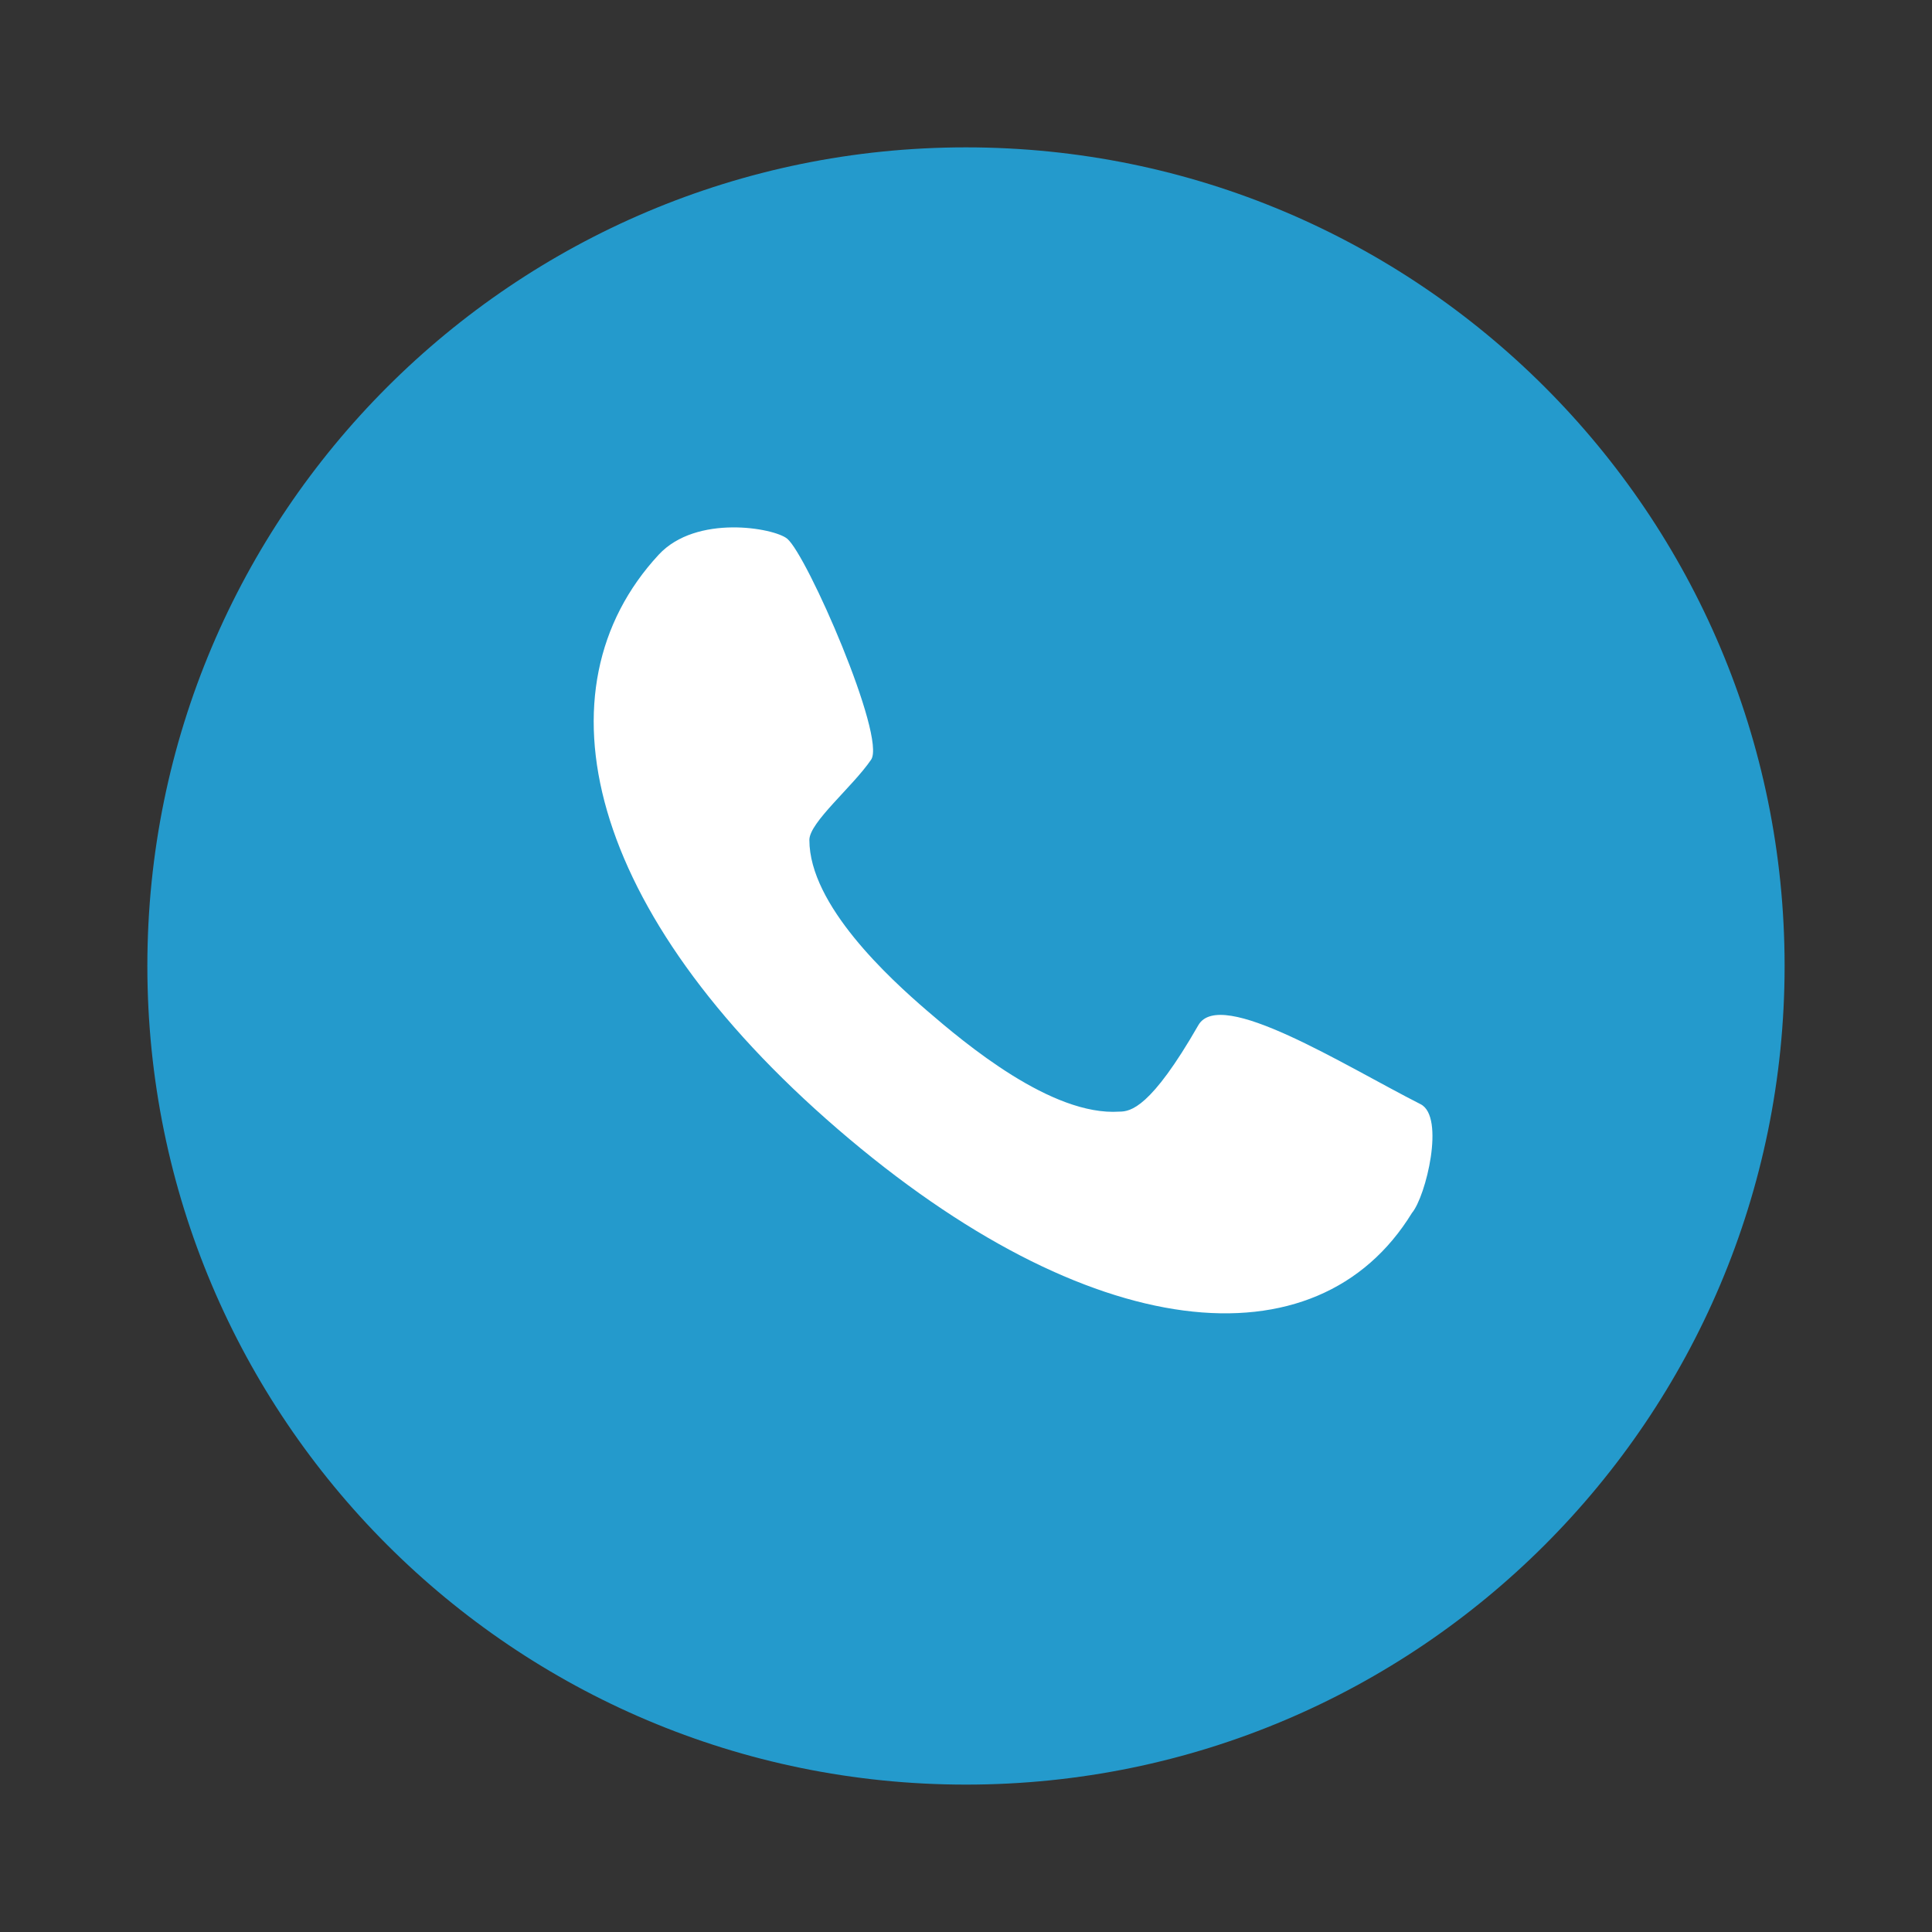 <svg xmlns="http://www.w3.org/2000/svg" xmlns:xlink="http://www.w3.org/1999/xlink" width="500" zoomAndPan="magnify" viewBox="0 0 375 375" height="500" preserveAspectRatio="xMidYMid meet" version="1.0"><rect x="0" y="0" width="375" height="375" fill="#333333" stroke="none"/><defs><clipPath id="dd7425bb12"><path d="M 28.602 28.602 L 346.602 28.602 L 346.602 346.602 L 28.602 346.602 Z M 28.602 28.602 " clip-rule="nonzero"/></clipPath></defs><g clip-path="url(#dd7425bb12)"><path fill="#249acc" d="M 346.391 187.496 C 346.391 275.254 275.254 346.391 187.496 346.391 C 99.742 346.391 28.602 275.254 28.602 187.496 C 28.602 99.742 99.742 28.602 187.496 28.602 C 275.254 28.602 346.391 99.742 346.391 187.496 Z M 346.391 187.496 " fill-opacity="1" fill-rule="nonzero"/></g><path fill="#ffffff" d="M 274.066 235.422 C 255.613 265.523 211.453 261.273 162.609 219.16 C 113.766 177.047 103.645 133.793 127.855 107.664 C 135.16 99.781 150.215 102.465 152.781 104.551 C 156.617 107.664 172.07 143.066 169.082 147.453 C 165.484 152.727 157.098 159.613 157.098 163.035 C 157.098 175.711 172.715 189.945 179.867 196.113 C 187.363 202.574 204.125 216.656 217.258 215.766 C 219.445 215.766 223.375 215.059 232.598 198.988 C 236.855 191.57 260.645 206.656 275.742 214.328 C 280.535 216.762 276.762 232.227 274.066 235.422 Z M 274.066 235.422 " fill-opacity="1" fill-rule="nonzero"/></svg>